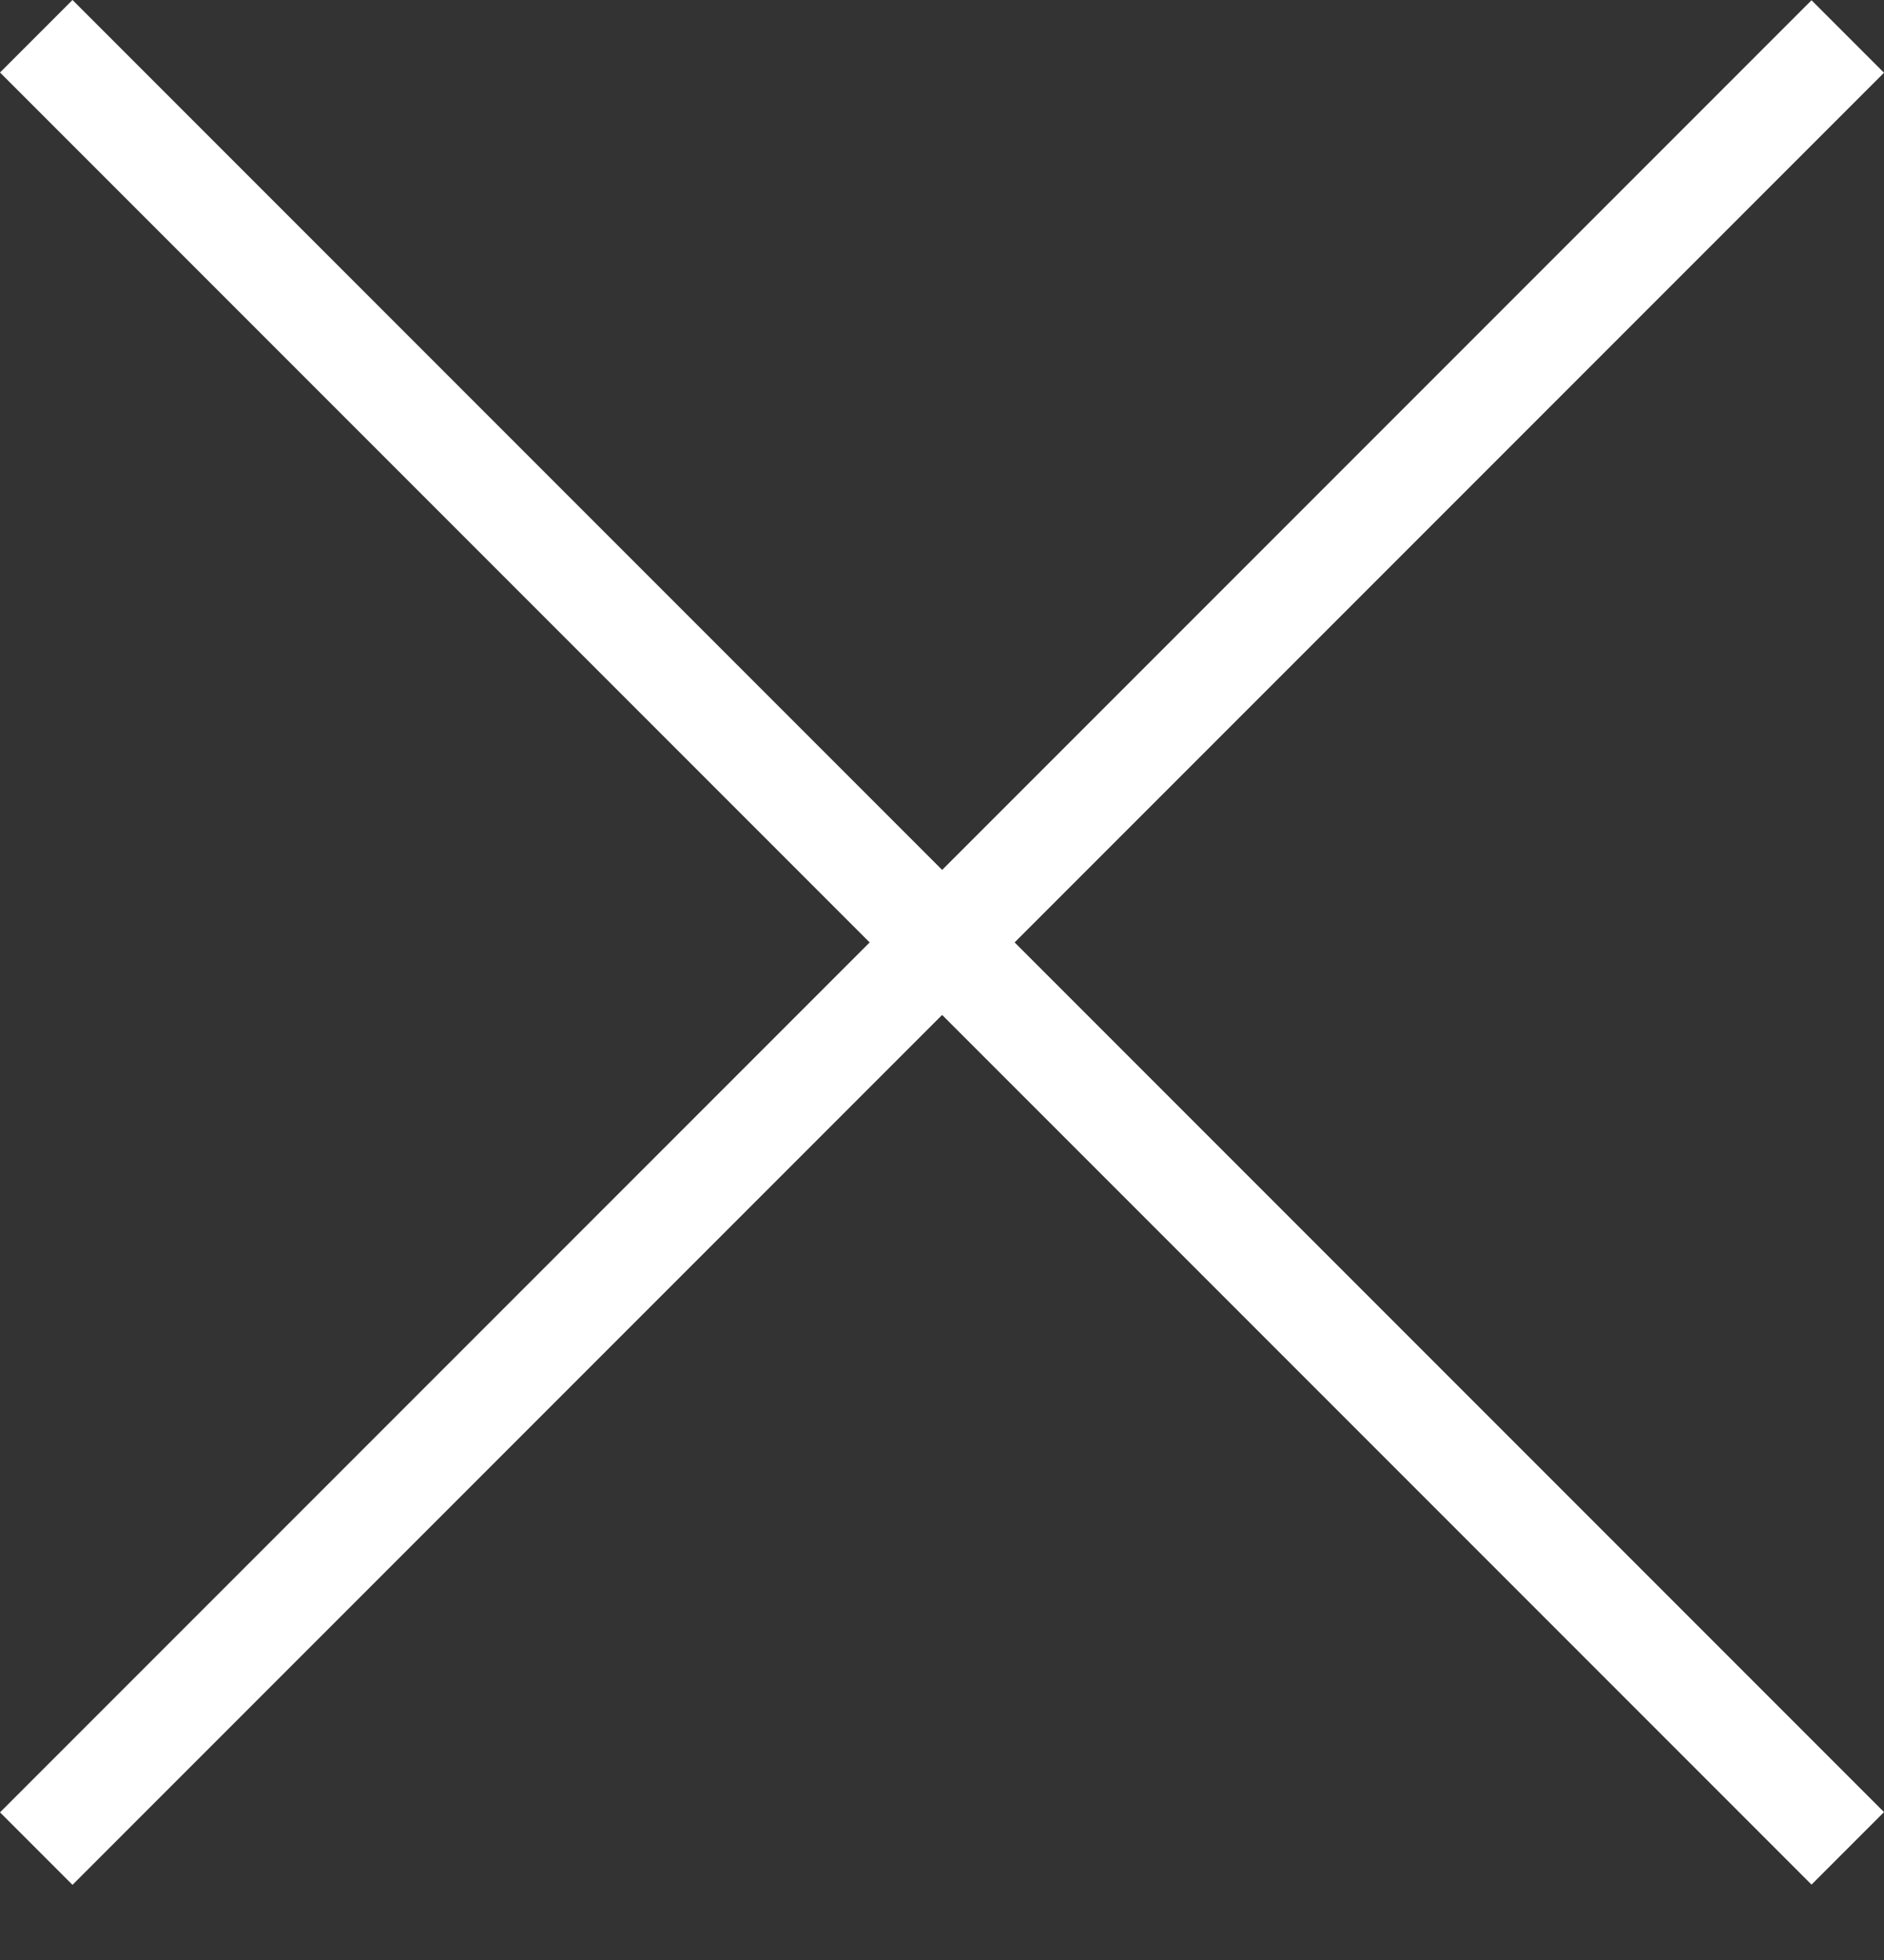 <svg width="25" height="26" viewBox="0 0 25 26" fill="none" xmlns="http://www.w3.org/2000/svg">
<rect x="0" y="0" width="25" height="26" fill="#333333" stroke="none"/>
<rect x="0.962" width="33.995" height="1.36" transform="rotate(45 0.962 0)" fill="white"/>
<rect x="25" y="0.965" width="33.995" height="1.36" transform="rotate(135 25 0.965)" fill="white"/>
</svg>
